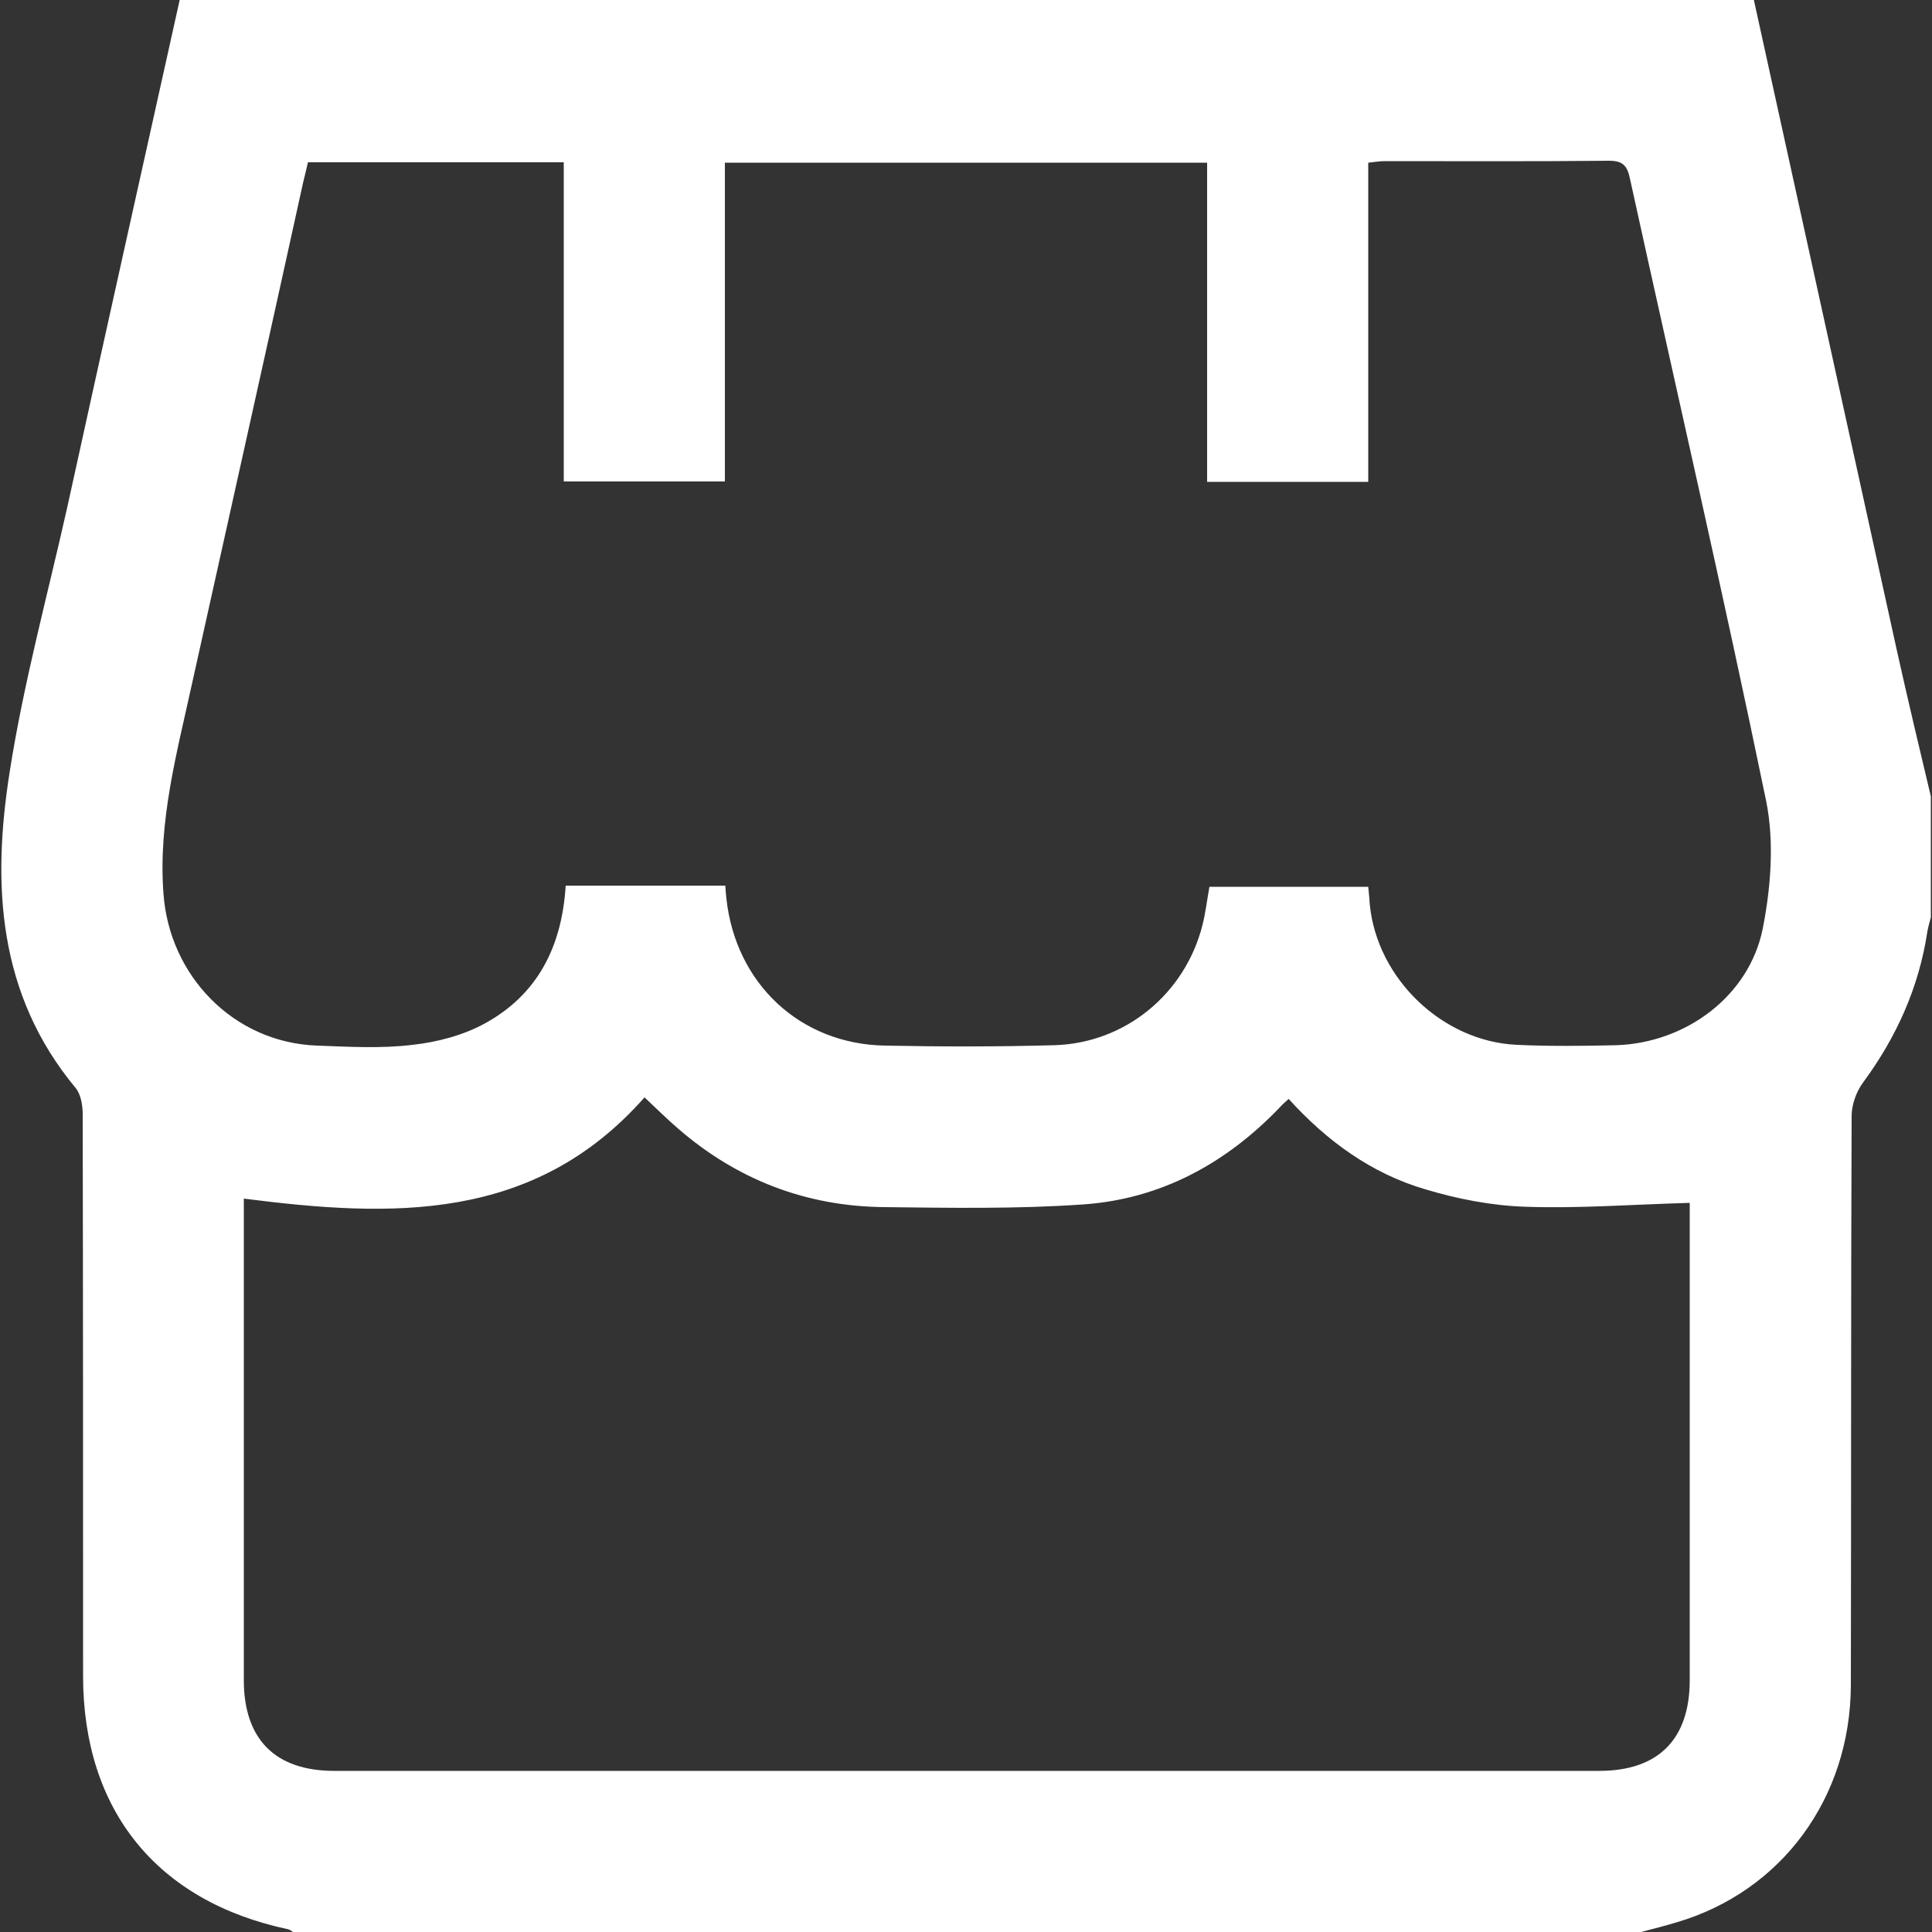 <svg xmlns="http://www.w3.org/2000/svg" xmlns:xlink="http://www.w3.org/1999/xlink" id="Layer_1" x="0px" y="0px" viewBox="0 0 500 500" style="enable-background:new 0 0 500 500;" xml:space="preserve"><rect x="0" y="0" width="500" height="500" fill="#333333" stroke="none"/><style type="text/css">	.st0{fill:#FFFFFF;}</style><g>	<path class="st0" d="M424.7,500c-116.3,0-232.6,0-348.9,0c-0.4-0.3-0.8-0.6-1.2-0.7c-34-7.2-53.1-30.8-53.1-65.6  c0-48.5,0-96.9-0.1-145.4c0-2.3-0.5-5.1-1.8-6.7c-20.2-24.3-21.7-52.7-17.1-81.8c3.6-23.1,9.8-45.7,14.9-68.5  C27,87.5,36.8,43.7,46.5,0c135.8,0,271.6,0,407.4,0c12.3,56.1,24.7,112.2,37,168.3c2.8,12.6,5.8,25.2,8.8,37.8  c0,10.4,0,20.8,0,31.3c-0.3,1.2-0.7,2.5-0.9,3.7c-2.2,14.5-8,27.3-16.6,39c-1.8,2.4-3,5.8-3,8.7c-0.2,49.1-0.1,98.2-0.2,147.3  c-0.1,29.2-17.9,53.4-45.1,61.4C430.9,498.4,427.8,499.2,424.7,500z M146.4,229.2c7.2,0,14,0,20.8,0c6.8,0,13.5,0,20.5,0  c0.1,1.5,0.2,2.5,0.3,3.4c2.4,21.9,19,37.6,41,38c14.6,0.3,29.2,0.3,43.8-0.1c18.4-0.5,33.9-13.3,38.4-31.1  c0.8-3.2,1.2-6.6,1.8-9.9c13.8,0,27.3,0,41.1,0c0.2,1.8,0.3,3.2,0.4,4.6c1.9,19.2,18.8,35.4,38,36.3c8.6,0.4,17.2,0.3,25.8,0.1  c18-0.6,34.4-12.7,37.9-30.2c2.1-10.6,3-22.4,0.9-32.9C446,153.6,433.6,99.9,421.8,46.1c-0.7-3.2-1.8-4.5-5.4-4.5  c-19.3,0.2-38.7,0.1-58,0.1c-1.2,0-2.5,0.2-4.3,0.4c0,27.7,0,55.1,0,82.6c-14.1,0-27.7,0-41.7,0c0-27.7,0-55.1,0-82.6  c-41.8,0-83.1,0-124.8,0c0,27.8,0,55.2,0,82.5c-14,0-27.6,0-41.7,0c0-27.7,0-55.1,0-82.6c-22.4,0-44.3,0-66.2,0  c-0.4,1.8-0.8,3.4-1.2,5C69,90.3,59.3,133.6,49.7,176.9c-3.9,17.9-8.8,35.6-7.4,54.3c1.5,21.4,18.2,38.6,39.7,39.4  c8.3,0.3,16.6,0.8,24.8-0.2c6.4-0.7,13.2-2.5,18.8-5.6C139,257.4,145.4,245.2,146.4,229.2z M63.1,310.2c0,1.5,0,3.3,0,5  c0,39.9,0,79.7,0,119.6c0,15.3,8.1,23.5,23.4,23.5c109.1,0,218.3,0,327.4,0c15.3,0,23.4-8.2,23.4-23.5c0-39.9,0-79.7,0-119.6  c0-1.7,0-3.4,0-3.9c-14.6,0.4-28.7,1.5-42.7,1c-8.6-0.3-17.4-2-25.7-4.5c-14-4.1-25.5-12.5-35.4-23.4c-0.9,0.8-1.7,1.5-2.3,2.2  c-13.9,14.5-30.8,23.7-50.8,25.1c-17.1,1.2-34.4,0.9-51.6,0.7c-20.2-0.2-38.1-7.1-53.4-20.4c-2.9-2.5-5.6-5.2-8.6-8  C138.2,316.4,101.4,315.1,63.1,310.2z"></path></g></svg>